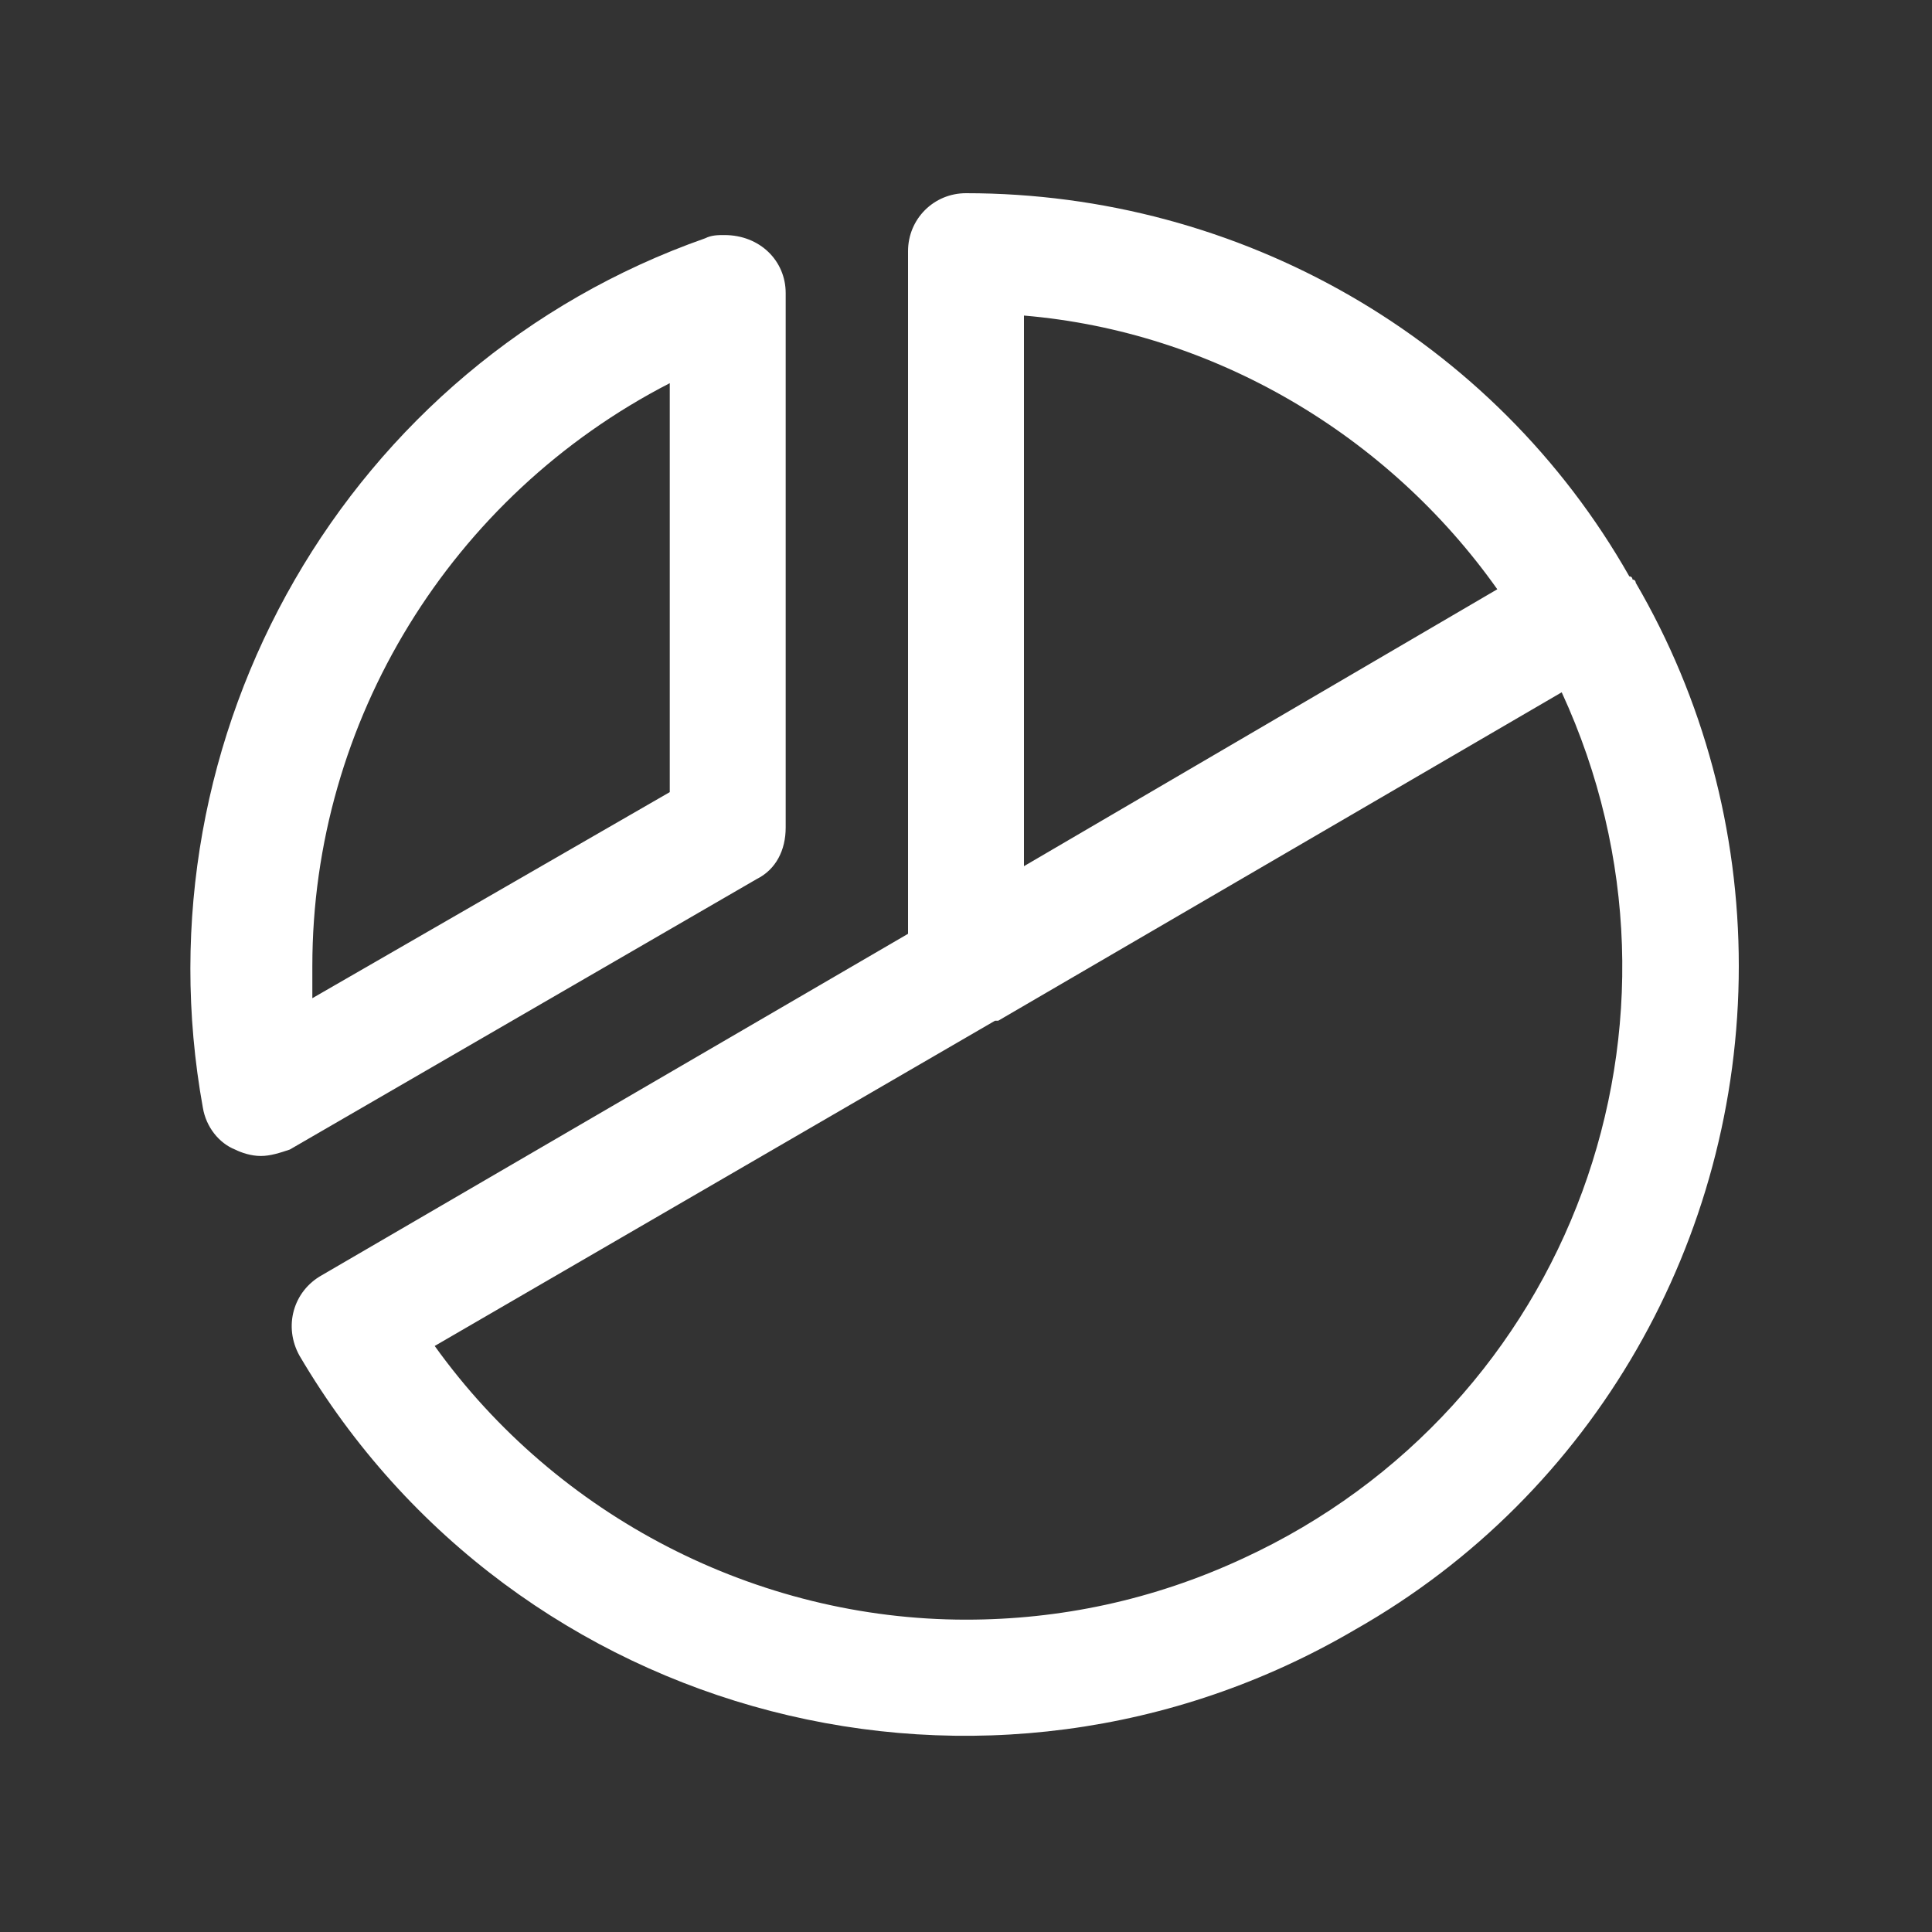 <?xml version="1.0" encoding="utf-8"?>
<!-- Generator: Adobe Illustrator 27.3.0, SVG Export Plug-In . SVG Version: 6.00 Build 0)  -->
<svg version="1.1" id="Layer_1" xmlns="http://www.w3.org/2000/svg" xmlns:xlink="http://www.w3.org/1999/xlink" x="0px" y="0px"
	 viewBox="0 0 60 60" style="enable-background:new 0 0 60 60;" xml:space="preserve">
<rect x="0" y="0" width="60" height="60" fill="#333333" stroke="none"/>
<style type="text/css">
	.st0{fill:#FFFFFF;}
	.st1{fill:#FFFFFF;fill-opacity:0.5;enable-background:new    ;}
</style>
<g>
	<path class="st0" d="M23.5,27.3c0.6-0.3,0.9-0.9,0.9-1.6V9.1c0-1-0.8-1.8-1.9-1.8c-0.2,0-0.4,0-0.6,0.1
		c-11.1,3.9-17.7,15.4-15.6,27c0.1,0.6,0.5,1.1,1,1.3c0.2,0.1,0.5,0.2,0.8,0.2c0.3,0,0.6-0.1,0.9-0.2L23.5,27.3z M20.8,11.9v12.7
		L9.7,31c0-0.3,0-0.7,0-1C9.7,22.4,14,15.4,20.8,11.9z M50.8,18.1c0,0,0-0.1-0.1-0.1c0,0,0-0.1-0.1-0.1C46.4,10.5,38.5,6,30,6
		c-1,0-1.8,0.8-1.8,1.8V29L10,39.6c-0.9,0.5-1.2,1.6-0.7,2.5c0,0,0,0,0,0c6.7,11.4,21.4,15.2,32.8,8.5C49.5,46.4,54,38.5,54,30
		C54,25.8,52.9,21.7,50.8,18.1z M31.8,9.8c5.9,0.5,11.3,3.7,14.7,8.5l-14.7,8.6V9.8z M30,50.3c-6.5,0-12.7-3.2-16.5-8.5l17.4-10.1
		l0.1,0l17.5-10.2c4.7,10.2,0.3,22.2-9.9,26.9C35.8,49.7,32.9,50.3,30,50.3z"/>
</g>
</svg>
